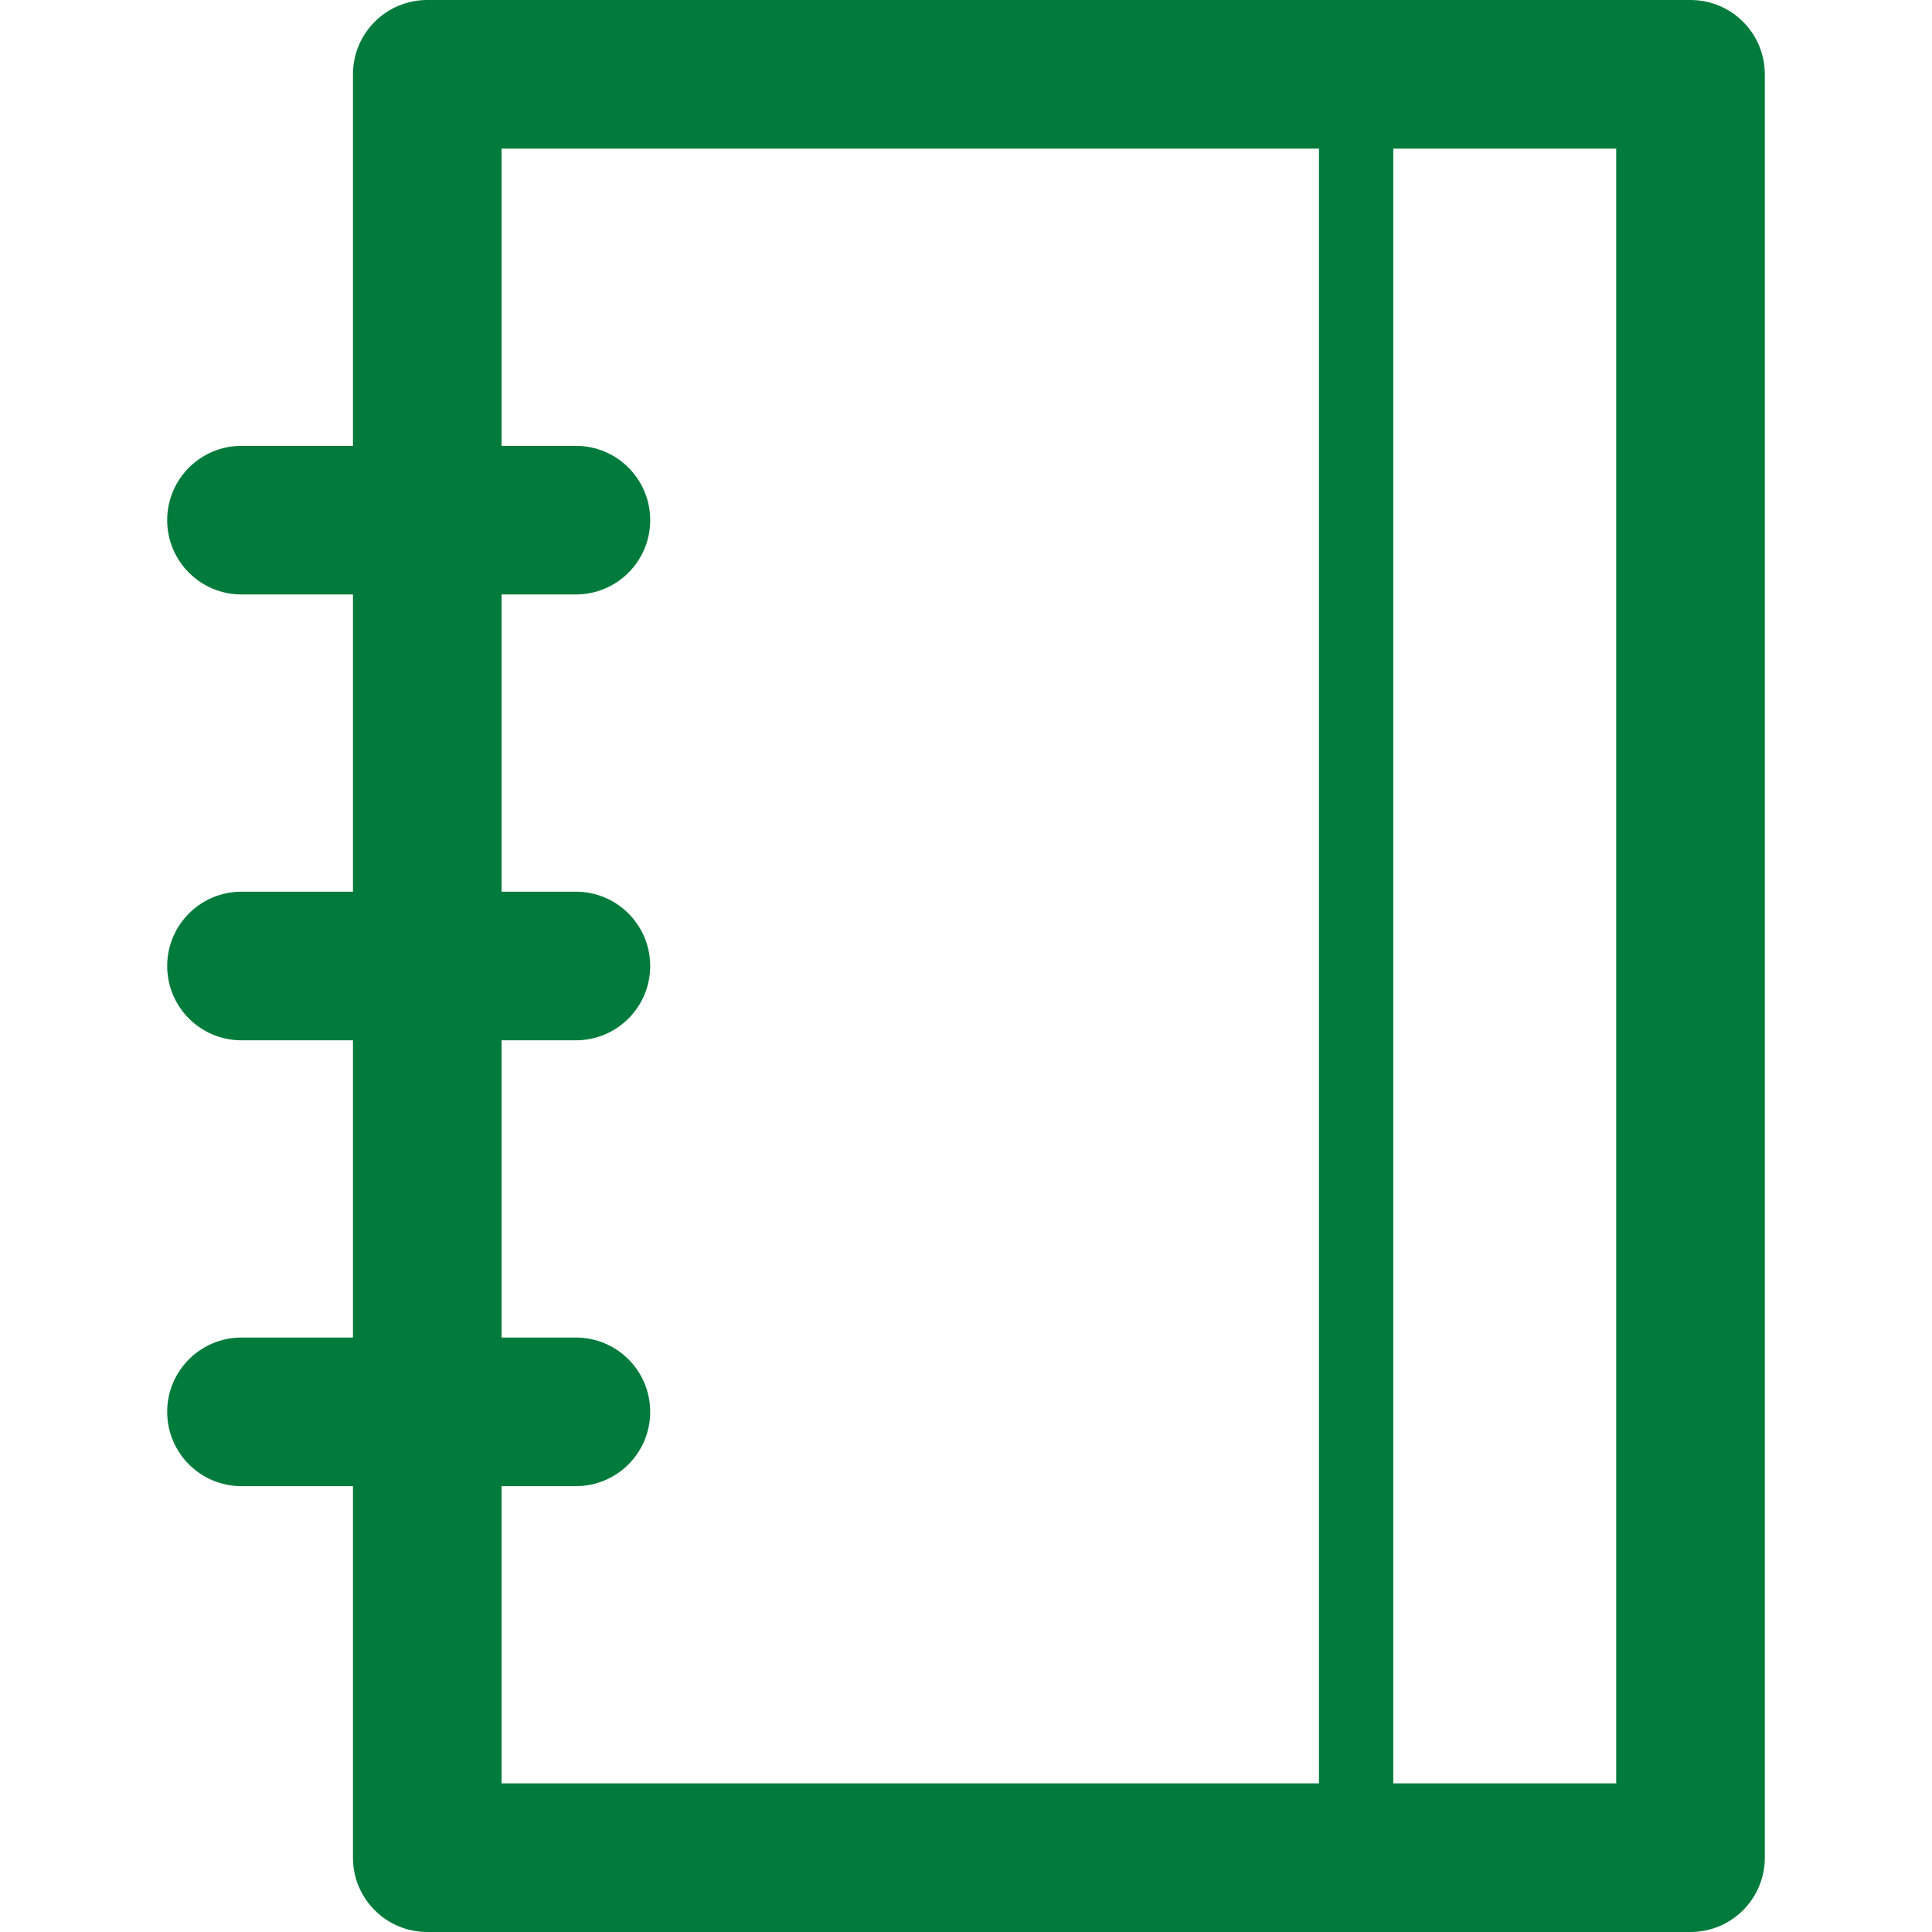 <svg xmlns="http://www.w3.org/2000/svg" xmlns:xlink="http://www.w3.org/1999/xlink" xmlns:svgjs="http://svgjs.com/svgjs" id="SvgjsSvg1016" width="288" height="288" version="1.1"><defs id="SvgjsDefs1017"/><g id="SvgjsG1018"><svg xmlns="http://www.w3.org/2000/svg" width="288" height="288" fill="none" viewBox="0 0 43 52"><path fill="#007b3b" fill-rule="evenodd" d="M9 4V12H11C12.105 12 13 12.895 13 14C13 15.105 12.105 16 11 16H9V24H11C12.105 24 13 24.895 13 26C13 27.105 12.105 28 11 28H9V36H11C12.105 36 13 36.895 13 38C13 39.105 12.105 40 11 40H9V48H31V4H9ZM33 4V48H39V4H33ZM5 28V36H2C0.895 36 0 36.895 0 38C0 39.105 0.895 40 2 40H5V50C5 51.105 5.895 52 7 52H41C42.105 52 43 51.105 43 50V2C43 0.895 42.105 0 41 0H7C5.895 0 5 0.895 5 2V12H2C0.895 12 0 12.895 0 14C0 15.105 0.895 16 2 16H5V24H2C0.895 24 0 24.895 0 26C0 27.105 0.895 28 2 28H5Z" clip-rule="evenodd" class="color005833 svgShape"/></svg></g></svg>